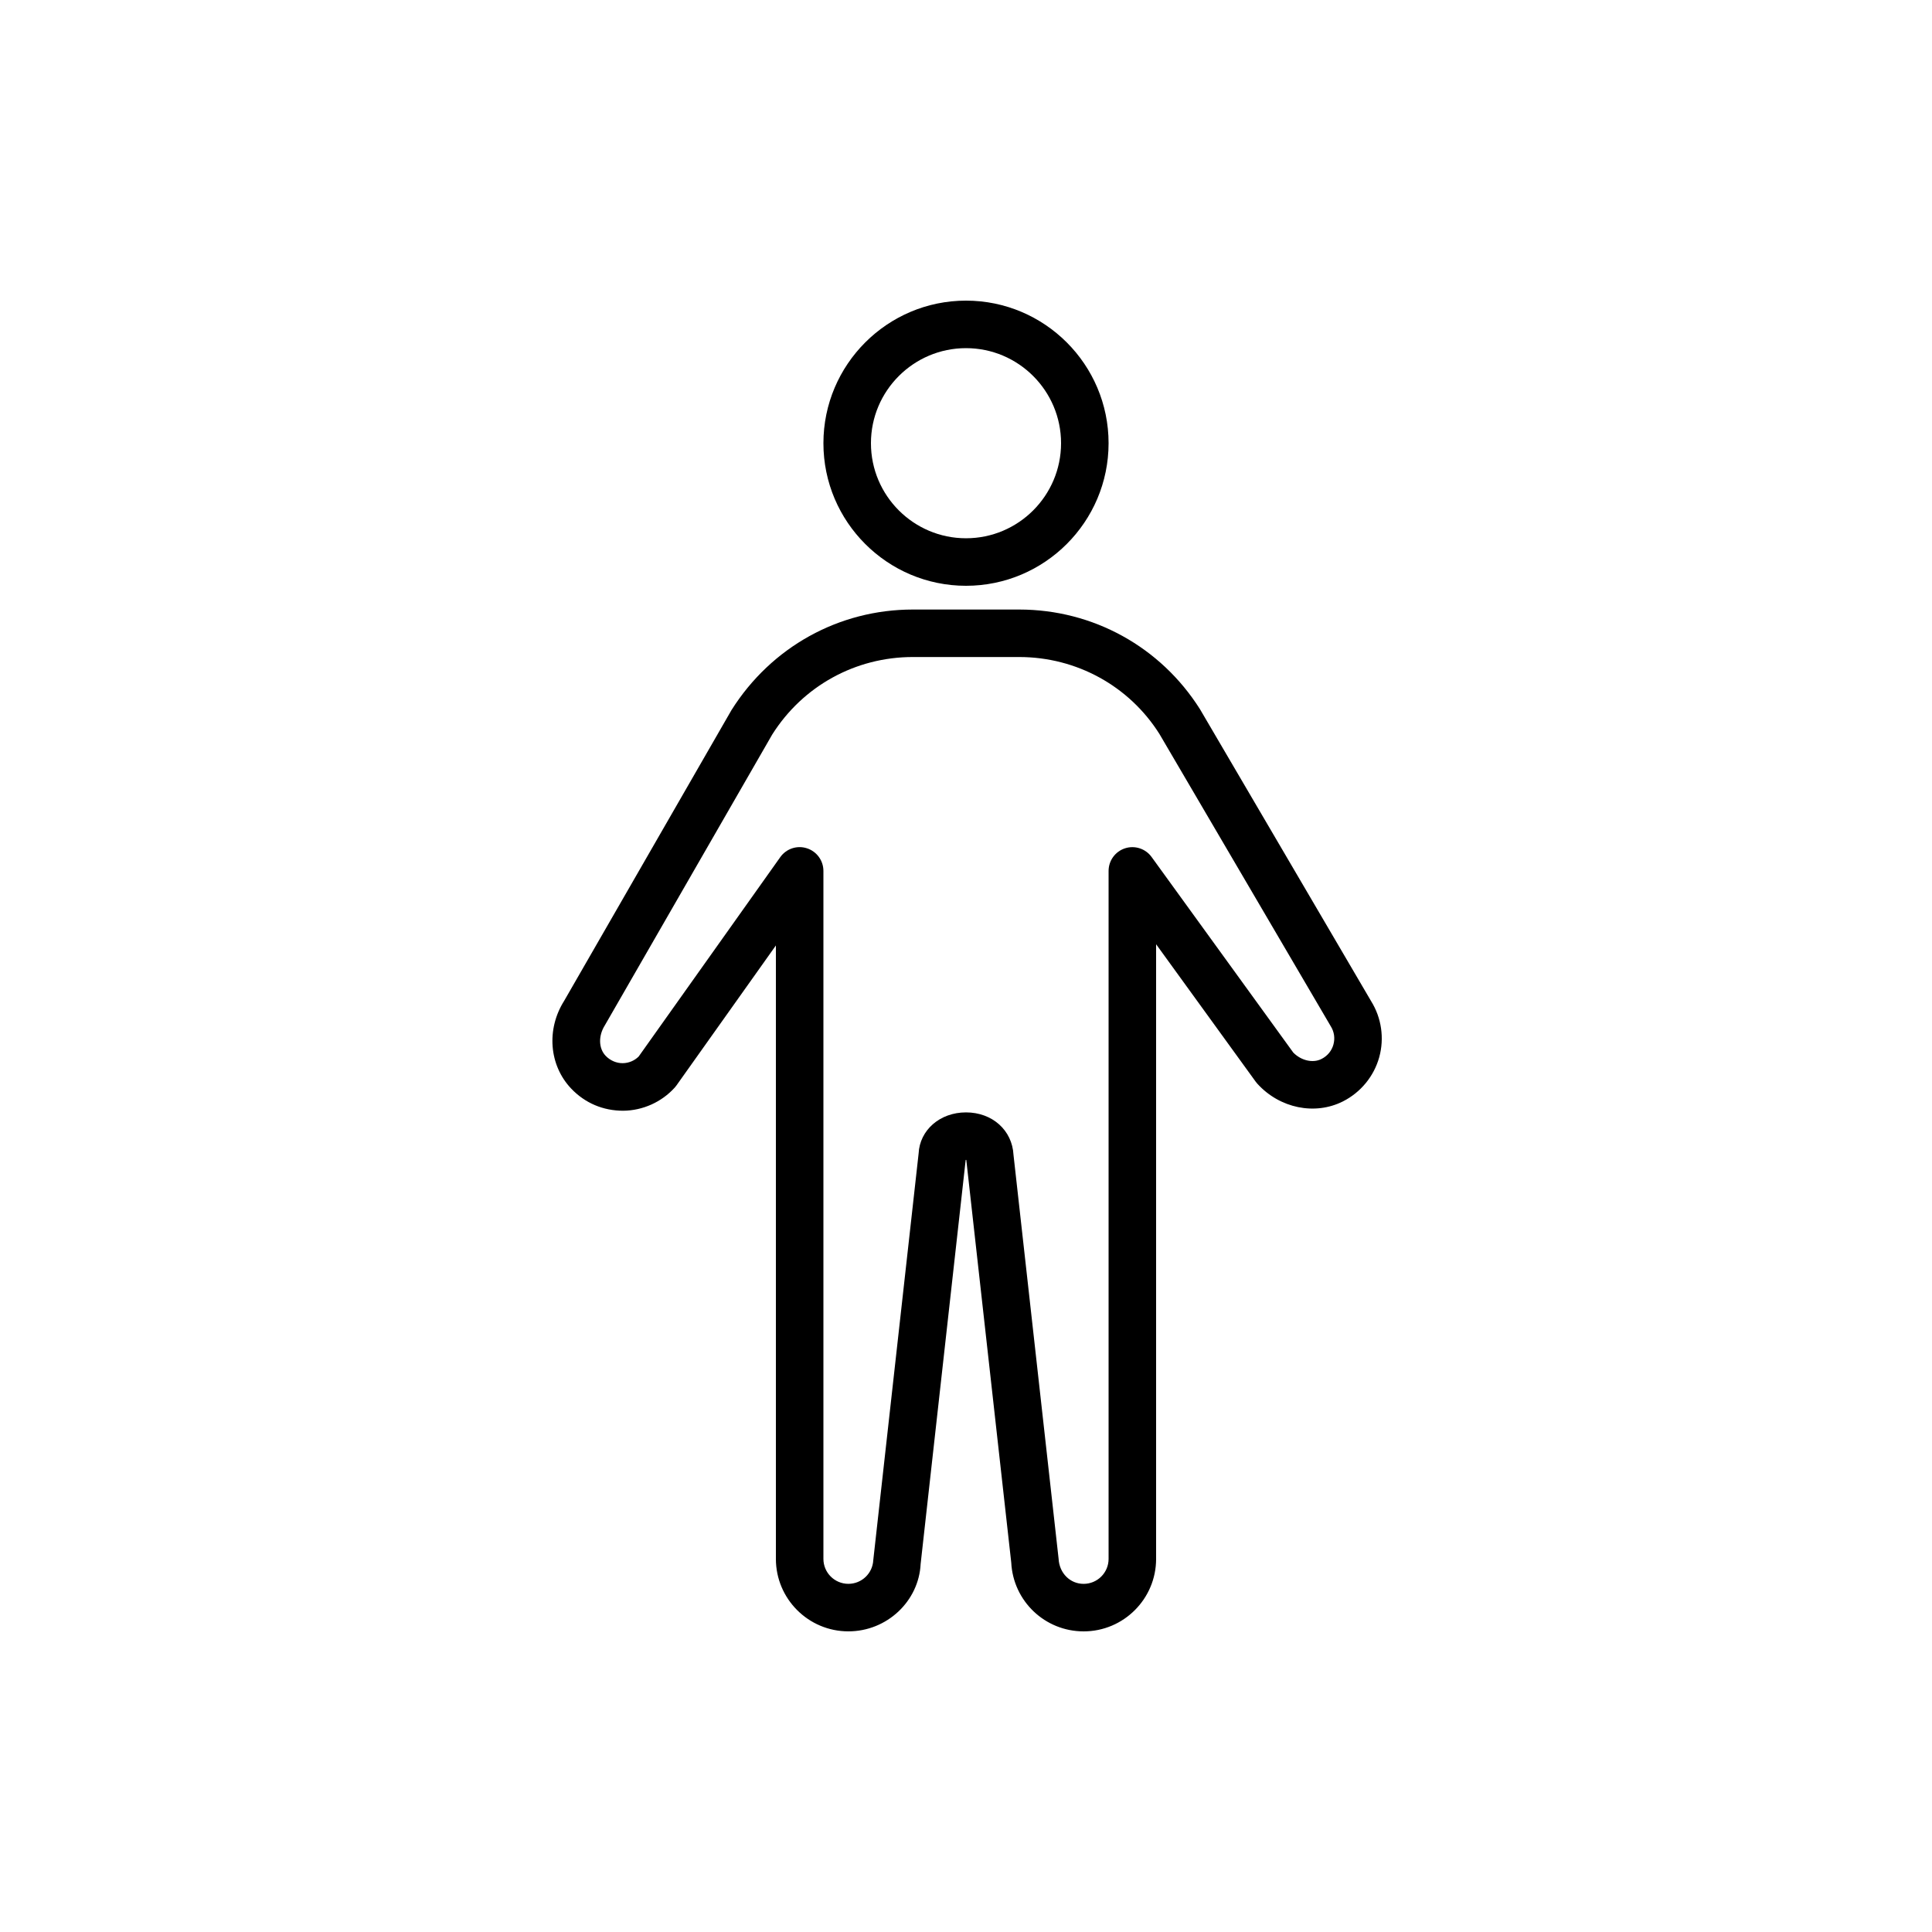 <?xml version="1.0" encoding="UTF-8"?>
<!-- Uploaded to: ICON Repo, www.iconrepo.com, Generator: ICON Repo Mixer Tools -->
<svg fill="#000000" width="800px" height="800px" version="1.1" viewBox="144 144 512 512" xmlns="http://www.w3.org/2000/svg">
 <g>
  <path d="m507.37 409.33-45.363-77.387c-10.449-16.535-28.363-26.41-47.922-26.41h-28.168c-19.559 0-37.477 9.875-48.055 26.633l-44.352 77.062c-4.769 7.543-3.996 17.109 1.871 23.27 3.66 3.836 8.461 5.871 13.816 5.859 5.164-0.062 10.121-2.293 13.59-6.109 0.168-0.184 0.328-0.383 0.473-0.586l26.359-37.109v162.57c0 10.586 8.617 19.203 19.207 19.203 10.25 0 18.676-8.016 19.152-17.867l11.938-107.07c0.059-0.004 0.113 0.004 0.16-0.004l11.914 106.7c0.512 10.23 8.938 18.246 19.184 18.246 10.59 0 19.207-8.617 19.207-19.207v-162.89l26.391 36.426c0.137 0.188 0.281 0.367 0.441 0.539 5.918 6.512 15.254 8.438 22.699 4.672 4.703-2.387 8.203-6.652 9.602-11.711 1.383-5.016 0.602-10.418-2.144-14.828zm-9.996 11.484c-0.461 1.668-1.582 3.027-3.156 3.82-2.269 1.164-5.387 0.449-7.484-1.691l-37.551-51.836c-1.598-2.203-4.445-3.141-7.043-2.293-2.594 0.844-4.352 3.262-4.352 5.992v182.32c0 3.648-2.965 6.613-6.613 6.613-3.531 0-6.434-2.762-6.637-6.668l-11.949-107.01c-0.332-6.527-5.621-11.266-12.59-11.266-6.965 0-12.262 4.738-12.555 10.887l-12.016 107.77c-0.172 3.519-3.074 6.281-6.602 6.281-3.648 0-6.613-2.965-6.613-6.613v-182.32c0-2.738-1.773-5.164-4.387-6-2.609-0.844-5.461 0.117-7.047 2.352l-37.527 52.84c-1.113 1.105-2.625 1.742-4.203 1.758-1.637 0.027-3.328-0.672-4.551-1.957-1.844-1.938-1.988-5.238-0.207-8.07l44.355-77.062c8.125-12.867 22.059-20.543 37.27-20.543h28.168c15.215 0 29.145 7.68 37.164 20.367l45.301 77.285c0.031 0.059 0.066 0.117 0.105 0.176 0.922 1.465 1.18 3.191 0.719 4.863z"/>
  <path d="m400 299.24c20.836 0 37.785-16.949 37.785-37.785s-16.949-37.785-37.785-37.785-37.785 16.949-37.785 37.785c-0.004 20.836 16.949 37.785 37.785 37.785zm0-62.977c13.895 0 25.191 11.301 25.191 25.191s-11.297 25.191-25.191 25.191c-13.891 0-25.191-11.301-25.191-25.191s11.301-25.191 25.191-25.191z"/>
 </g>
</svg>
